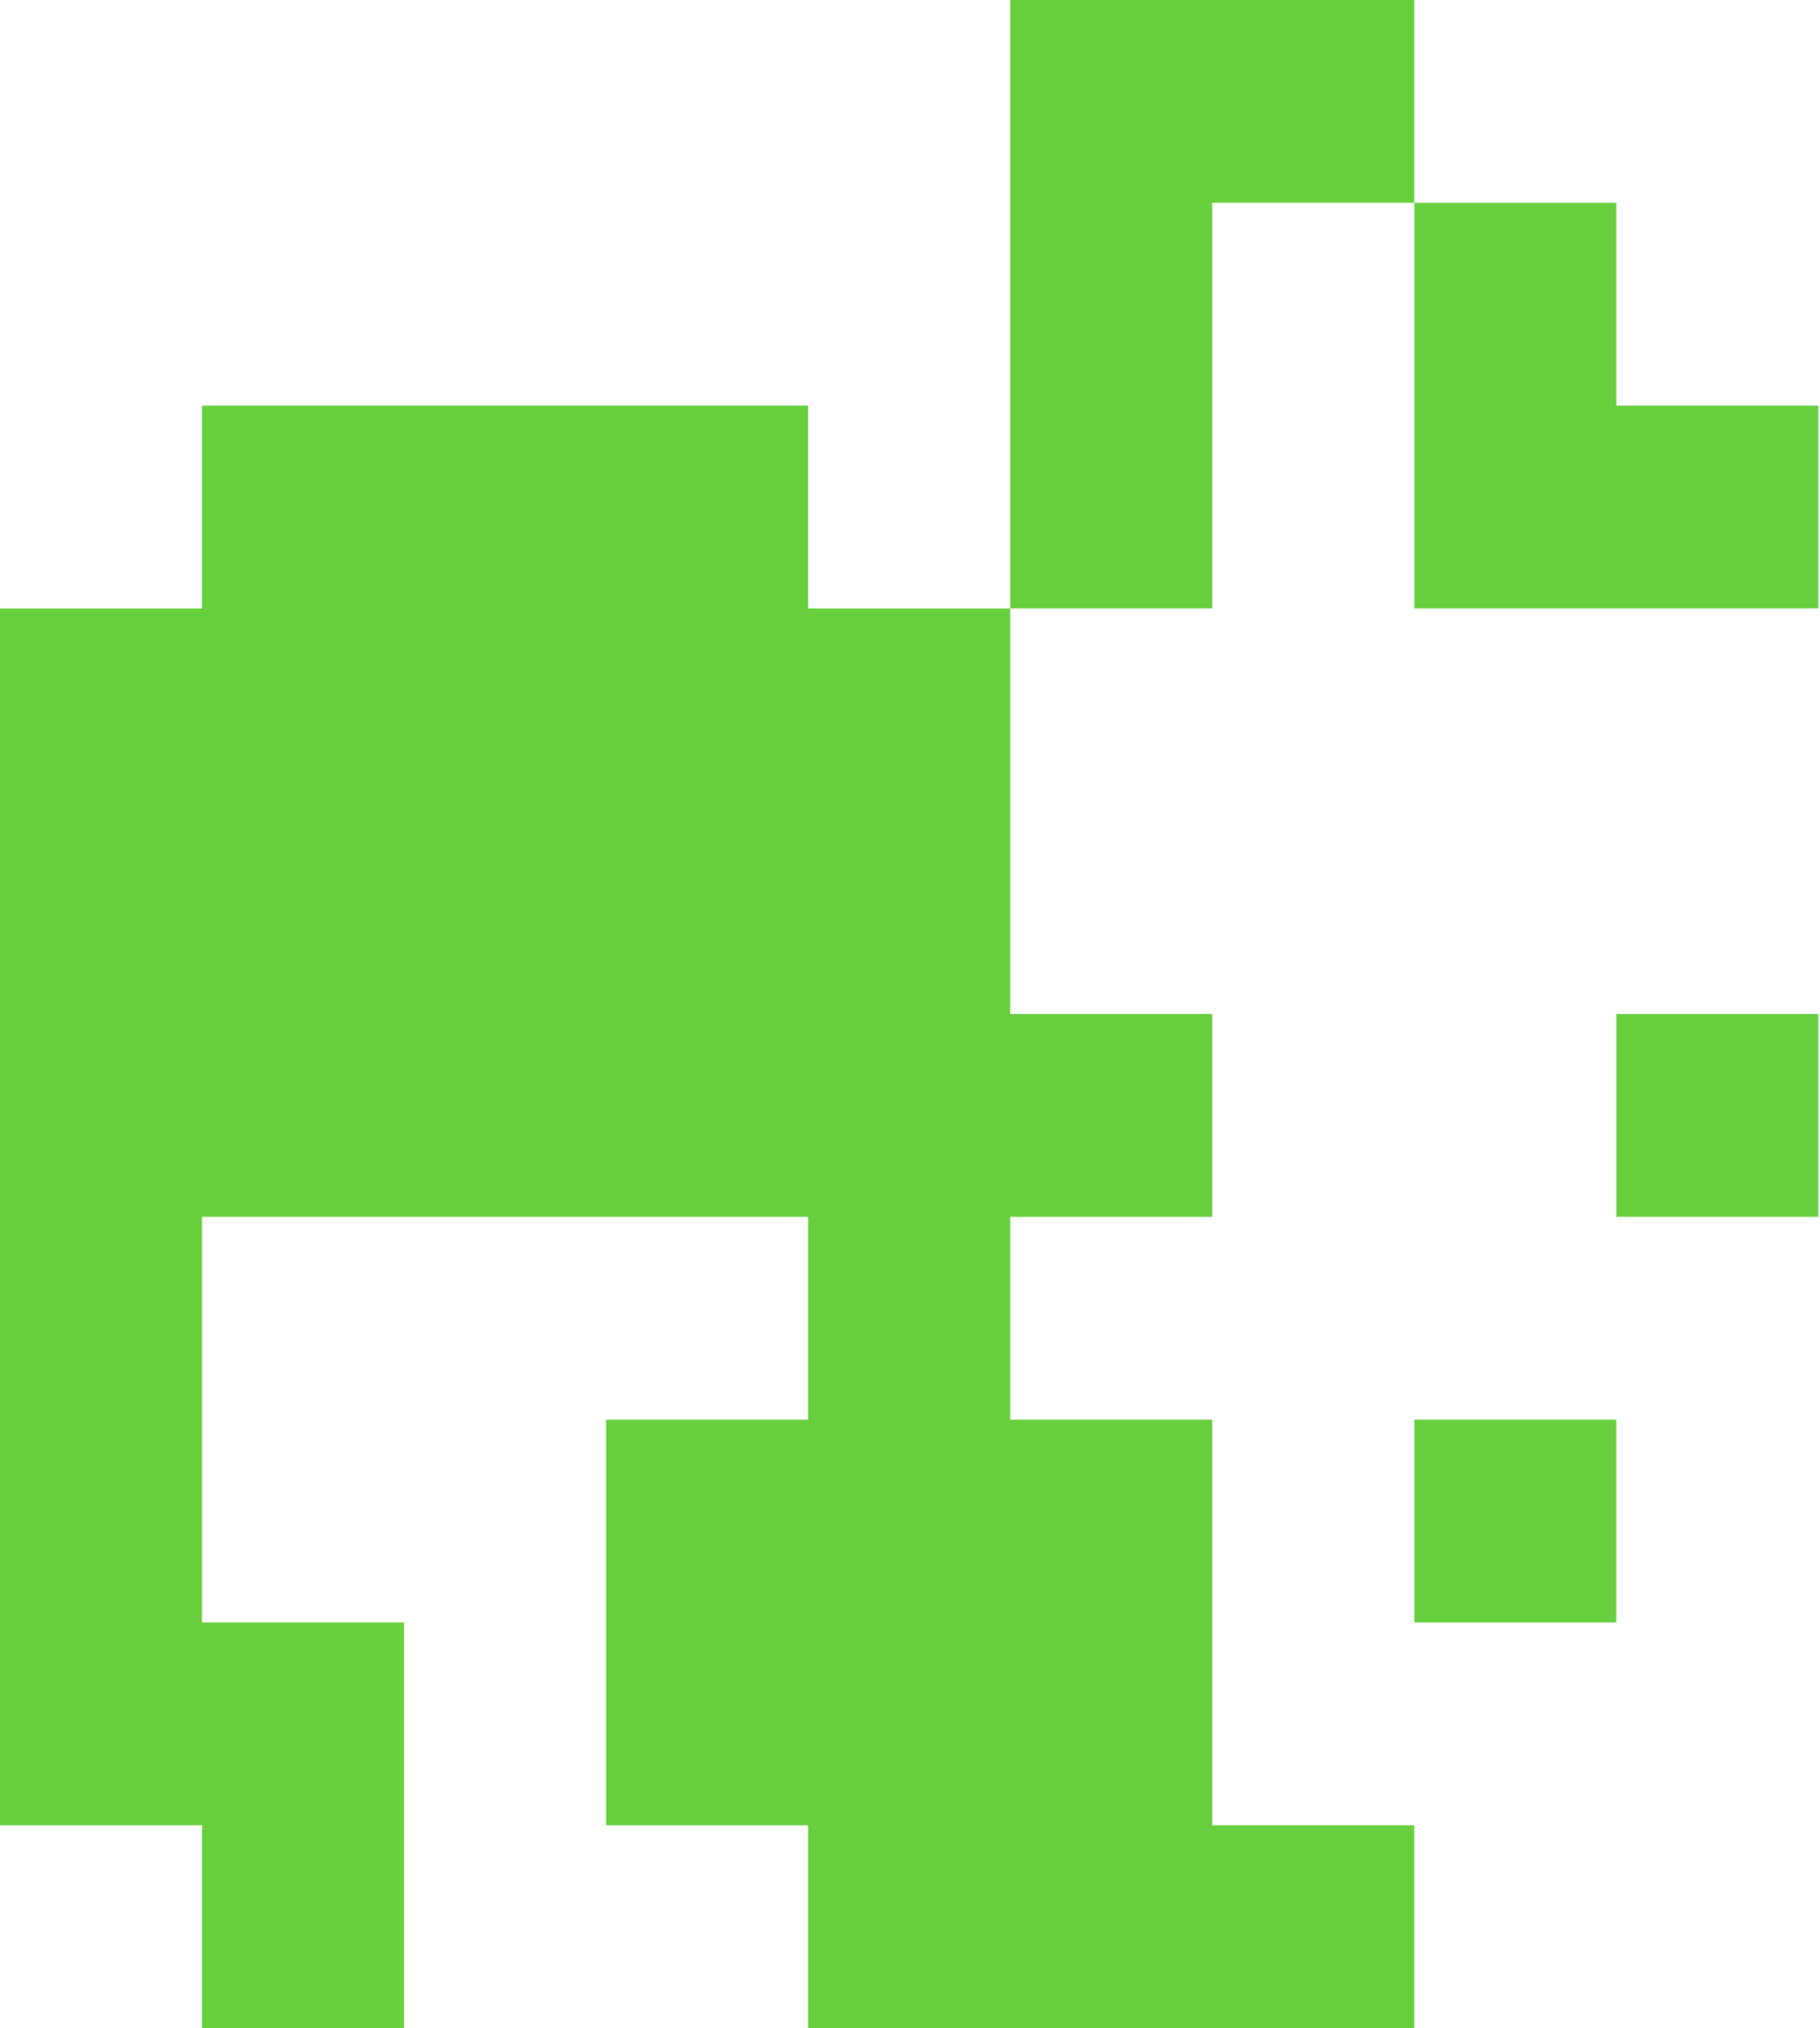 <?xml version="1.0" encoding="UTF-8"?> <svg xmlns="http://www.w3.org/2000/svg" width="132" height="147" viewBox="0 0 132 147" fill="none"> <path fill-rule="evenodd" clip-rule="evenodd" d="M87.921 0H73.267V14.7H87.921H102.574V0H87.921ZM73.267 14.7H87.921V29.4V29.4V44.1H73.267V29.4V29.4V14.7ZM0 44.1H14.653H29.307H43.961H58.614V58.8V58.8V73.5V73.5V88.2H43.961H29.307H14.653H0V73.5V73.5V58.8V58.8V44.1ZM14.653 88.2H0V102.9H14.653V88.2ZM43.961 102.9H58.614V117.6V117.6V132.3H43.961V117.6V117.6V102.9ZM14.653 132.3V147H29.307V132.3H14.653ZM14.653 117.6H29.307V132.3H14.653H0V117.6V117.6V102.9H14.653L14.653 117.6ZM58.614 88.2H73.267H73.268H87.921V73.5H73.268V58.8V58.8V44.1H58.614V58.8V58.8V73.5V73.5V88.2ZM58.614 132.3V147H73.268H87.921H102.574V132.3H87.921H73.268H73.267H58.614ZM117.228 29.4H131.881V44.1H117.228H117.228H102.575V29.4V29.4V14.7H117.228V29.4ZM102.575 102.9H117.228V117.6H102.575V102.9ZM131.881 73.5H117.228V88.2H131.881V73.5ZM58.614 132.3V117.6V117.6V102.9H73.267H73.268H87.921V117.6V117.6V132.3H73.268H58.614ZM58.614 88.2H73.268V102.9H58.614V88.2ZM29.307 29.4H14.653V44.1H29.307H43.961H58.614V29.4H43.961H29.307Z" fill="#67CF3E"></path> </svg> 